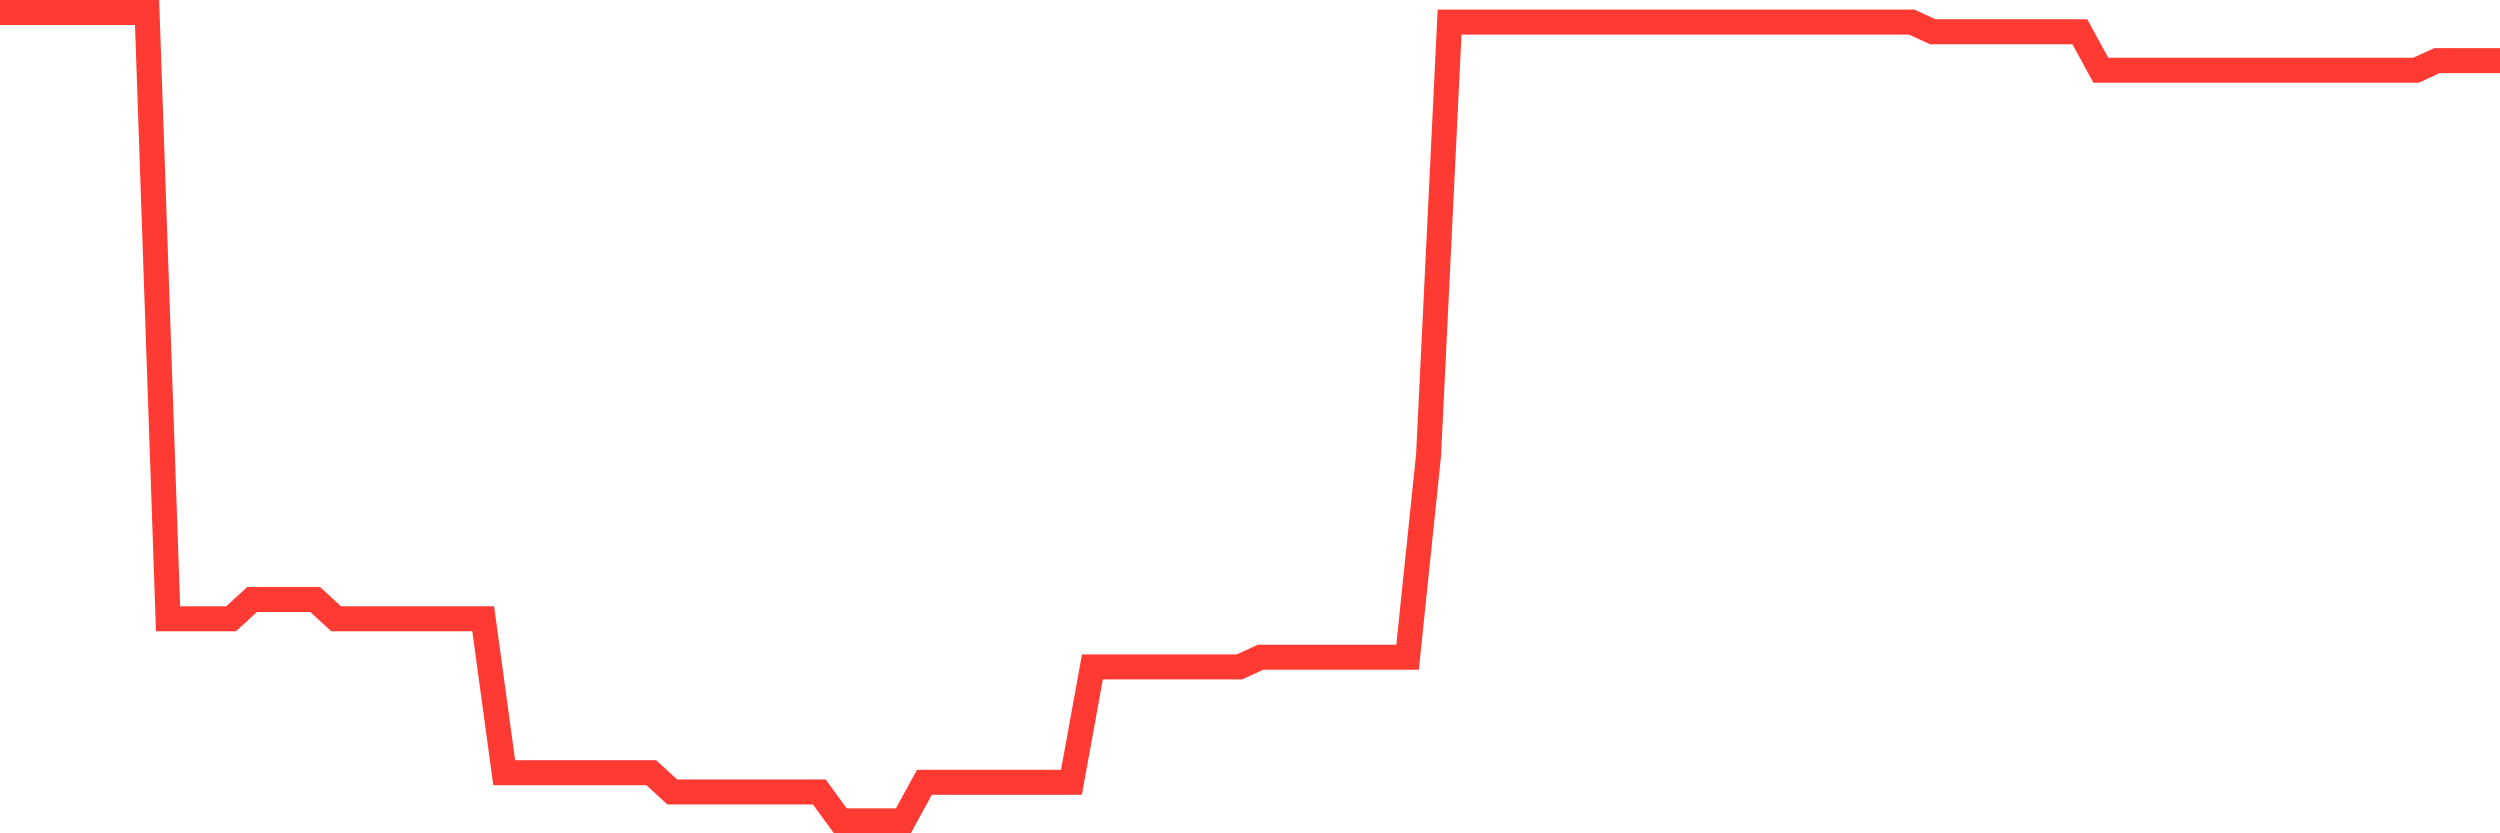 <svg
  xmlns="http://www.w3.org/2000/svg"
  xmlns:xlink="http://www.w3.org/1999/xlink"
  width="120"
  height="40"
  viewBox="0 0 120 40"
  preserveAspectRatio="none"
>
  <polyline
    points="0,0.6 1.008,0.6 2.017,0.6 3.025,0.6 4.034,0.6 5.042,0.6 6.05,0.6 7.059,0.6 8.067,29.7 9.076,29.7 10.084,29.7 11.092,29.7 12.101,28.776 13.109,28.776 14.118,28.776 15.126,28.776 16.134,29.7 17.143,29.7 18.151,29.7 19.16,29.7 20.168,29.7 21.176,29.7 22.185,29.7 23.193,29.7 24.202,37.09 25.21,37.09 26.218,37.09 27.227,37.09 28.235,37.09 29.244,37.09 30.252,37.09 31.261,37.09 32.269,38.014 33.277,38.014 34.286,38.014 35.294,38.014 36.303,38.014 37.311,38.014 38.319,38.014 39.328,38.014 40.336,39.4 41.345,39.4 42.353,39.4 43.361,39.4 44.37,37.552 45.378,37.552 46.387,37.552 47.395,37.552 48.403,37.552 49.412,37.552 50.42,37.552 51.429,37.552 52.437,32.01 53.445,32.01 54.454,32.01 55.462,32.01 56.471,32.01 57.479,32.01 58.487,32.01 59.496,32.01 60.504,31.548 61.513,31.548 62.521,31.548 63.529,31.548 64.538,31.548 65.546,31.548 66.555,31.548 67.563,31.548 68.571,21.848 69.58,1.062 70.588,1.062 71.597,1.062 72.605,1.062 73.613,1.062 74.622,1.062 75.63,1.062 76.639,1.062 77.647,1.062 78.655,1.062 79.664,1.062 80.672,1.062 81.681,1.062 82.689,1.062 83.697,1.062 84.706,1.062 85.714,1.062 86.723,1.062 87.731,1.062 88.739,1.062 89.748,1.062 90.756,1.062 91.765,1.062 92.773,1.524 93.782,1.524 94.79,1.524 95.798,1.524 96.807,1.524 97.815,1.524 98.824,1.524 99.832,1.524 100.84,3.371 101.849,3.371 102.857,3.371 103.866,3.371 104.874,3.371 105.882,3.371 106.891,3.371 107.899,3.371 108.908,3.371 109.916,3.371 110.924,3.371 111.933,3.371 112.941,3.371 113.95,3.371 114.958,3.371 115.966,3.371 116.975,2.91 117.983,2.91 118.992,2.91 120,2.91"
    fill="none"
    stroke="#ff3a33"
    stroke-width="1.2"
  >
  </polyline>
</svg>